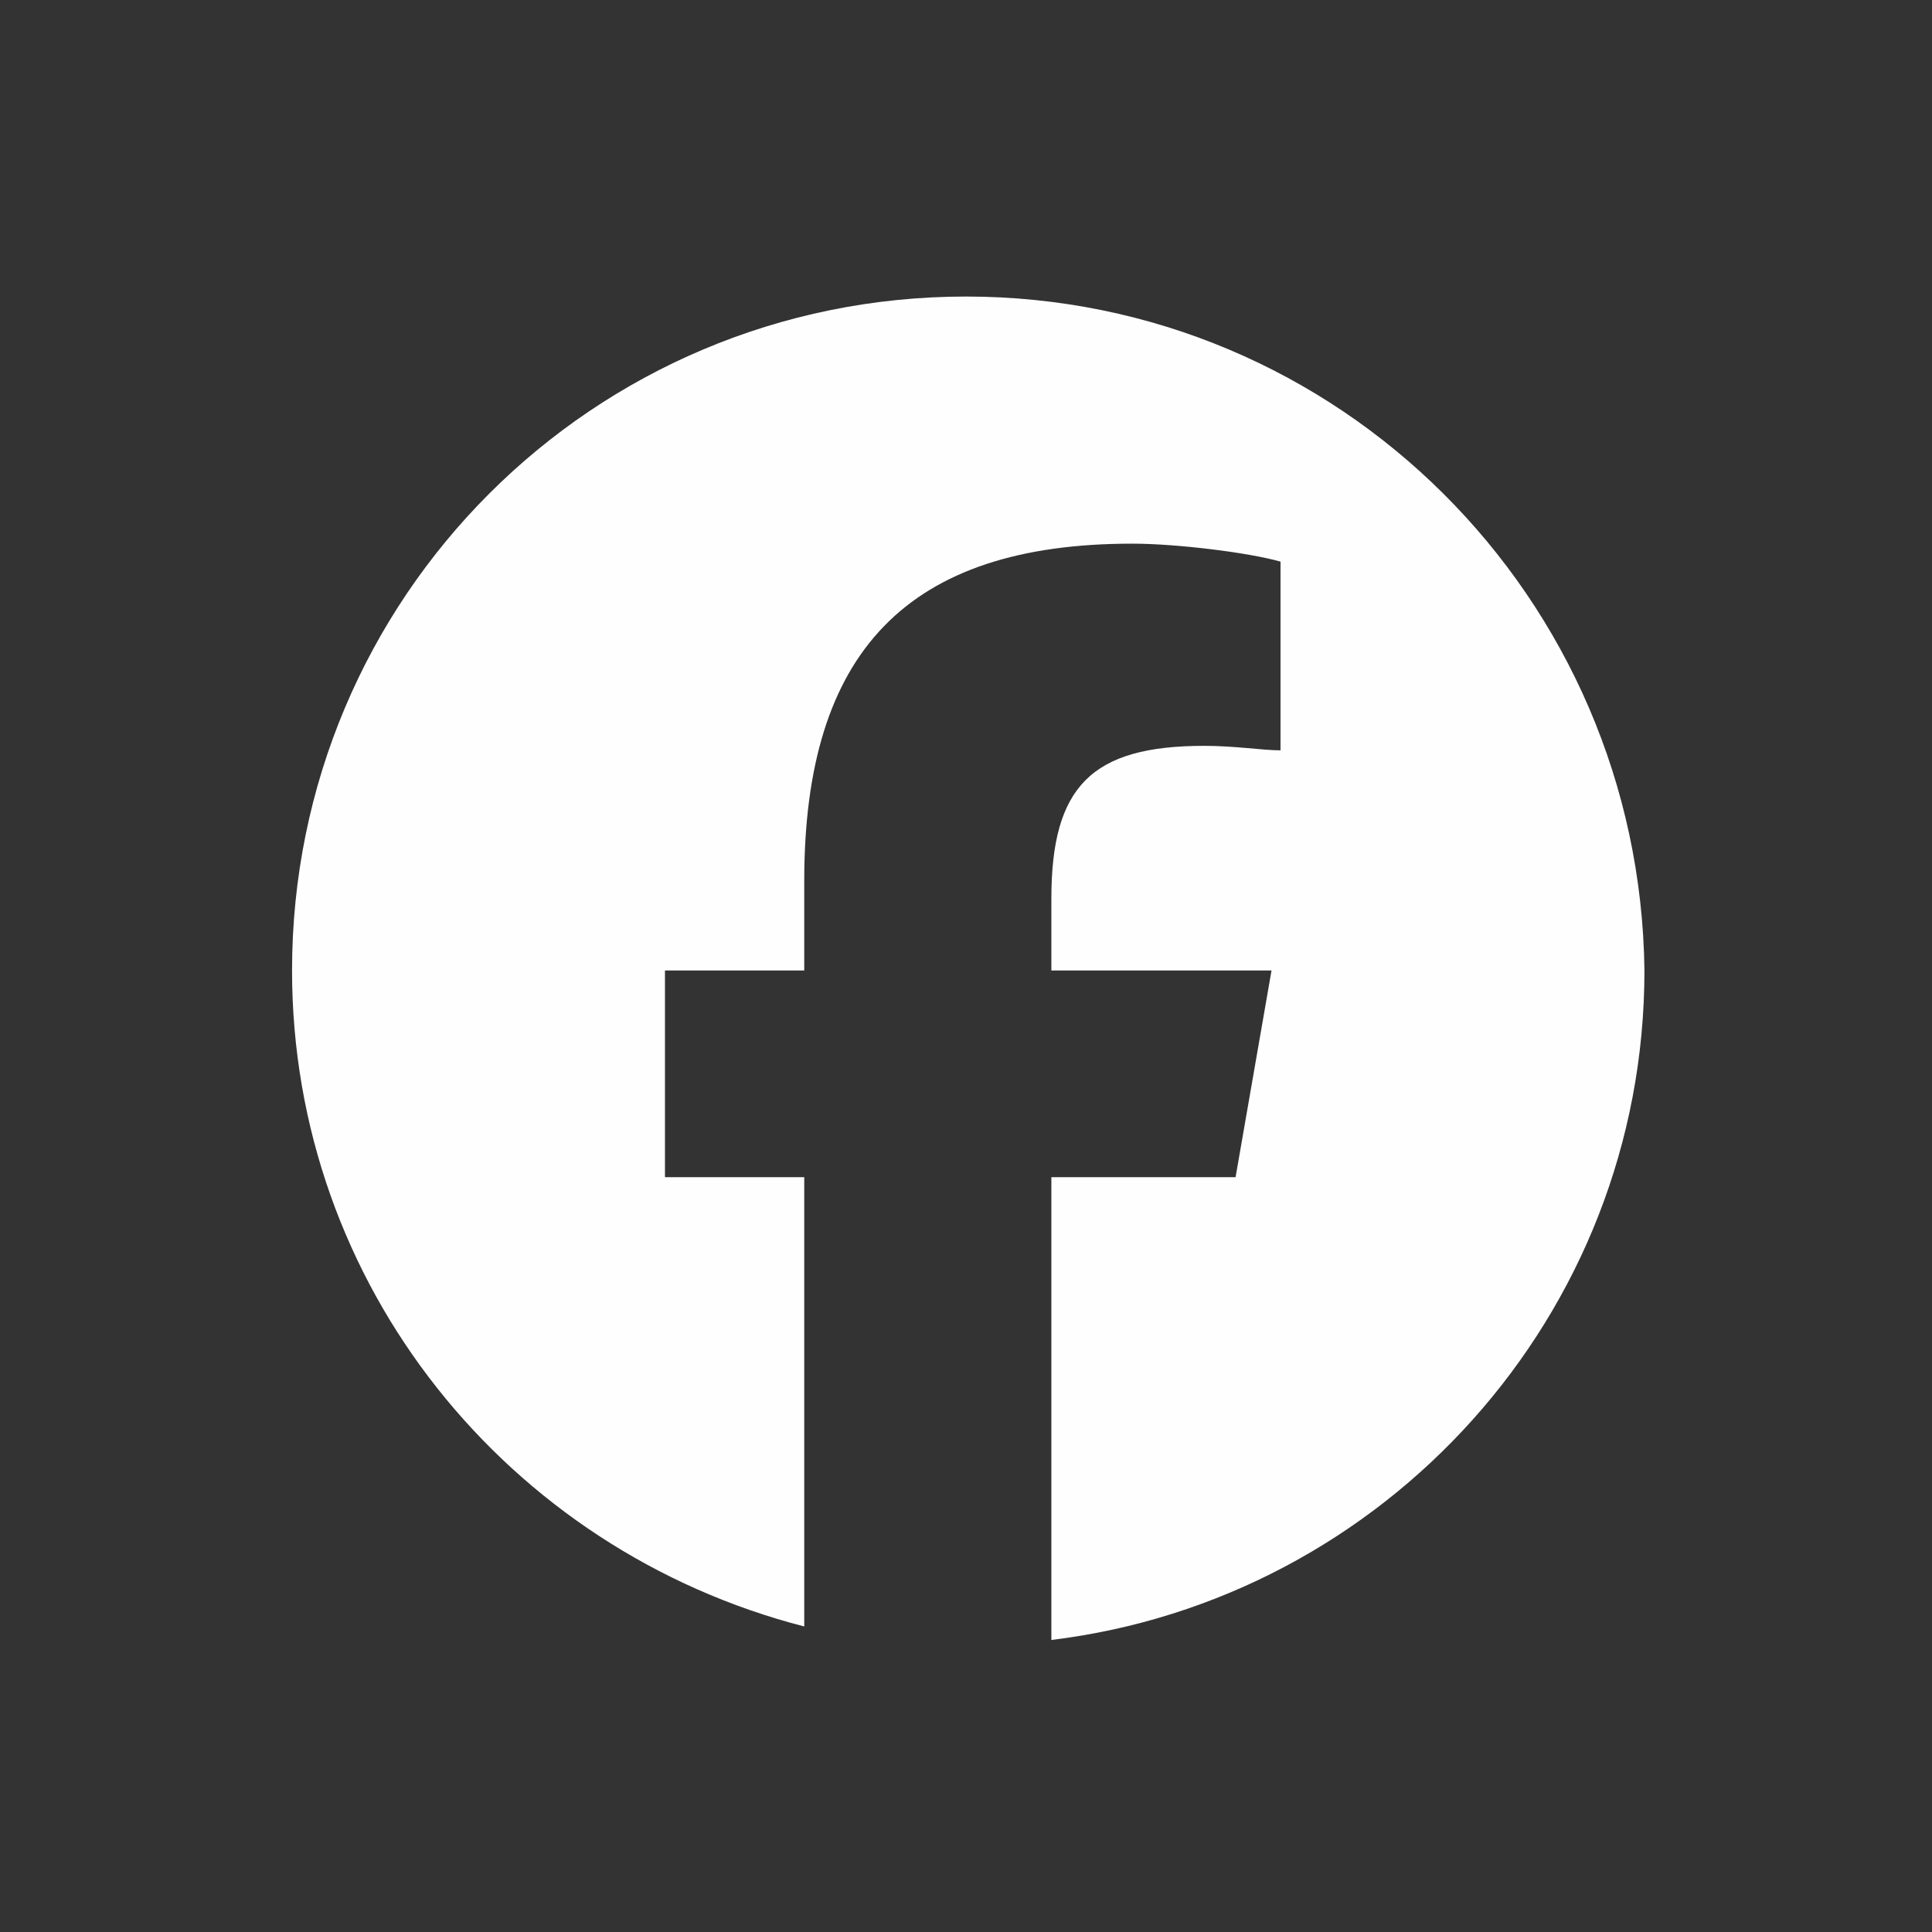 <?xml version="1.0" encoding="utf-8"?>
<svg version="1.1" xmlns="http://www.w3.org/2000/svg" xmlns:xlink="http://www.w3.org/1999/xlink" x="0px" y="0px" viewBox="0 0 43 43" style="enable-background:new 0 0 43 43;" xml:space="preserve">
	<rect x="0" y="0" width="43" height="43" fill="#333333" stroke="none"/>
	<path fill="#fefefe" d="M21.5,6.6c-8.3,0-15,6.7-15,15c0,7,4.8,12.9,11.4,14.6v-10h-3.1v-4.6h3.1v-2c0-5.1,2.3-7.5,7.3-7.5 c1,0,2.6,0.2,3.3,0.4v4.2c-0.4,0-1-0.1-1.7-0.1c-2.5,0-3.4,0.9-3.4,3.4v1.6h4.9l-0.8,4.6h-4.1v10.3c7.4-0.9,13.2-7.2,13.2-14.9 C36.5,13.3,29.8,6.6,21.5,6.6z"/>
</svg>
